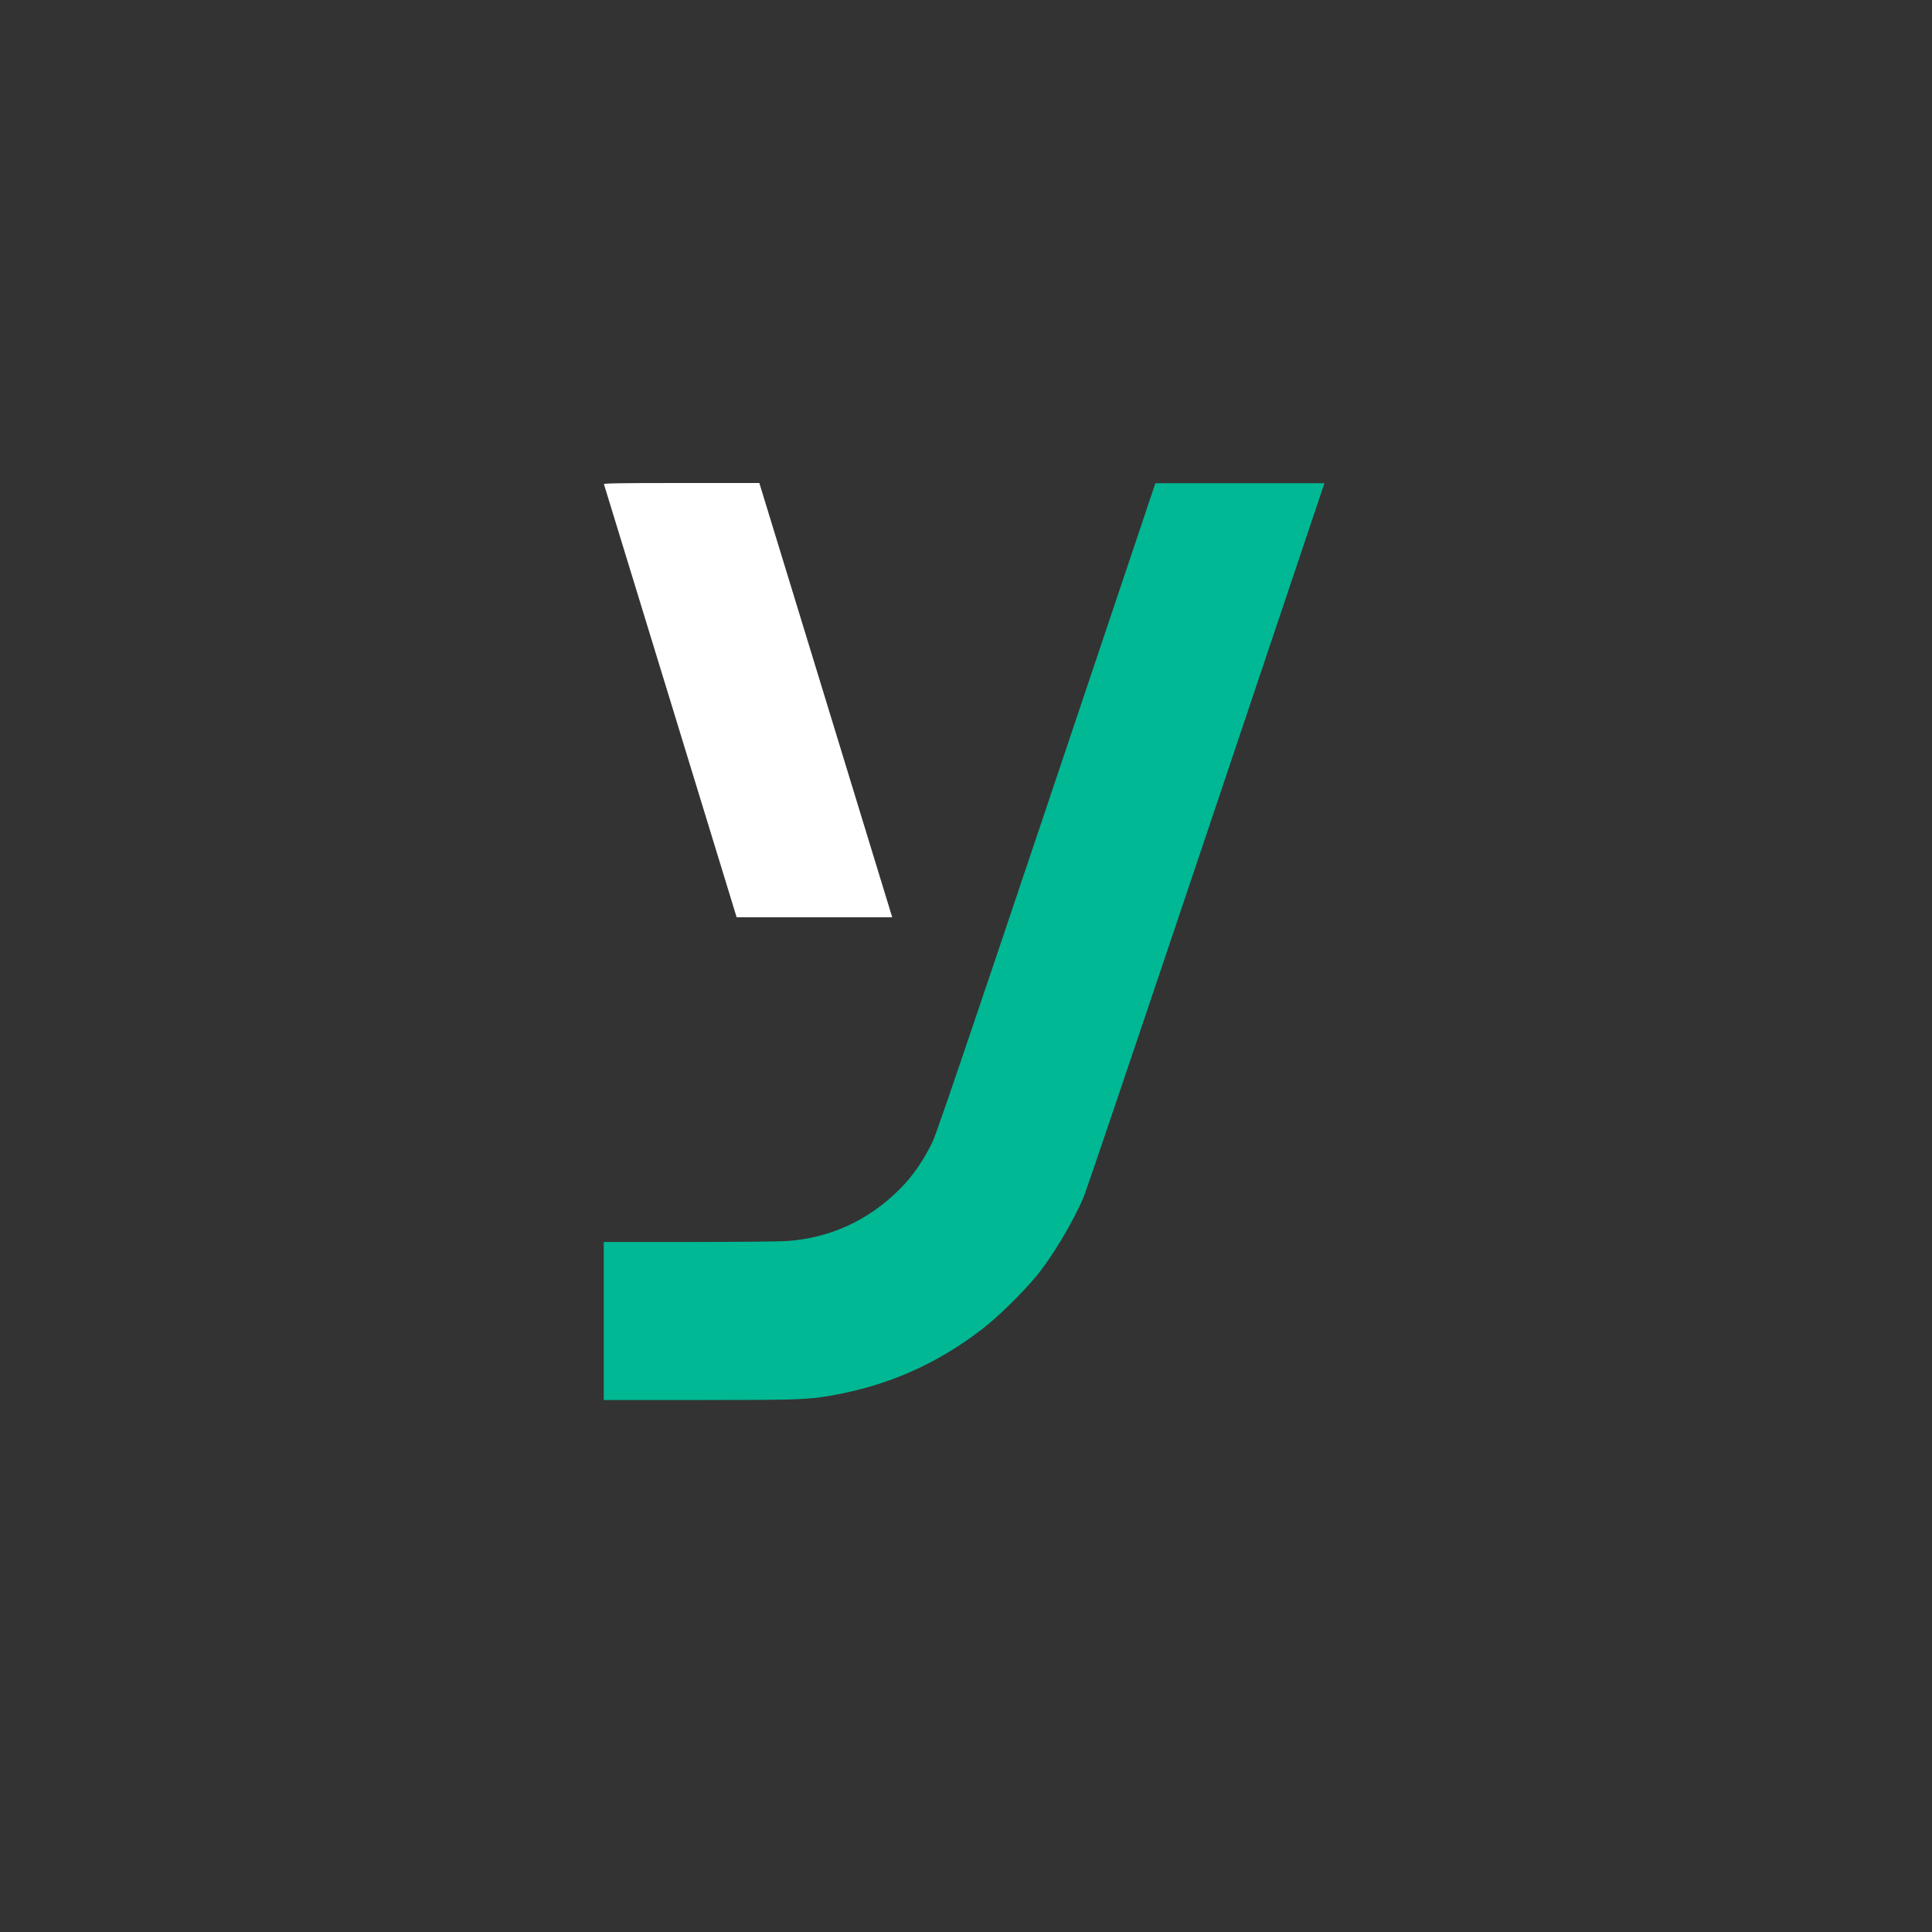 <svg width="32" height="32" viewBox="0 0 32 32" fill="none" xmlns="http://www.w3.org/2000/svg">
<rect x="0" y="0" width="32" height="32" fill="#333333" stroke="none"/>
<path fill-rule="evenodd" clip-rule="evenodd" d="M10.003 8.019C10.007 8.03 10.503 9.648 11.105 11.615L12.201 15.193H13.49H14.778L13.678 11.597L12.577 8H11.286C10.261 8 9.999 8.005 10.003 8.019Z" fill="#ffffff"/>
<path d="M17.332 13.376C15.941 17.515 15.507 18.786 15.444 18.916C15.293 19.228 15.113 19.487 14.899 19.699C14.385 20.214 13.751 20.505 13.031 20.556C12.914 20.564 12.185 20.571 11.41 20.571H10V21.88V23.189H11.573C13.242 23.189 13.382 23.183 13.784 23.112C14.716 22.946 15.521 22.59 16.265 22.016C16.532 21.809 16.905 21.446 17.155 21.149C17.419 20.833 17.762 20.263 17.95 19.824C17.987 19.739 18.898 17.046 19.977 13.836L21.937 8.003H20.538H19.137L17.332 13.376Z" fill="#00B894"/>
</svg>
